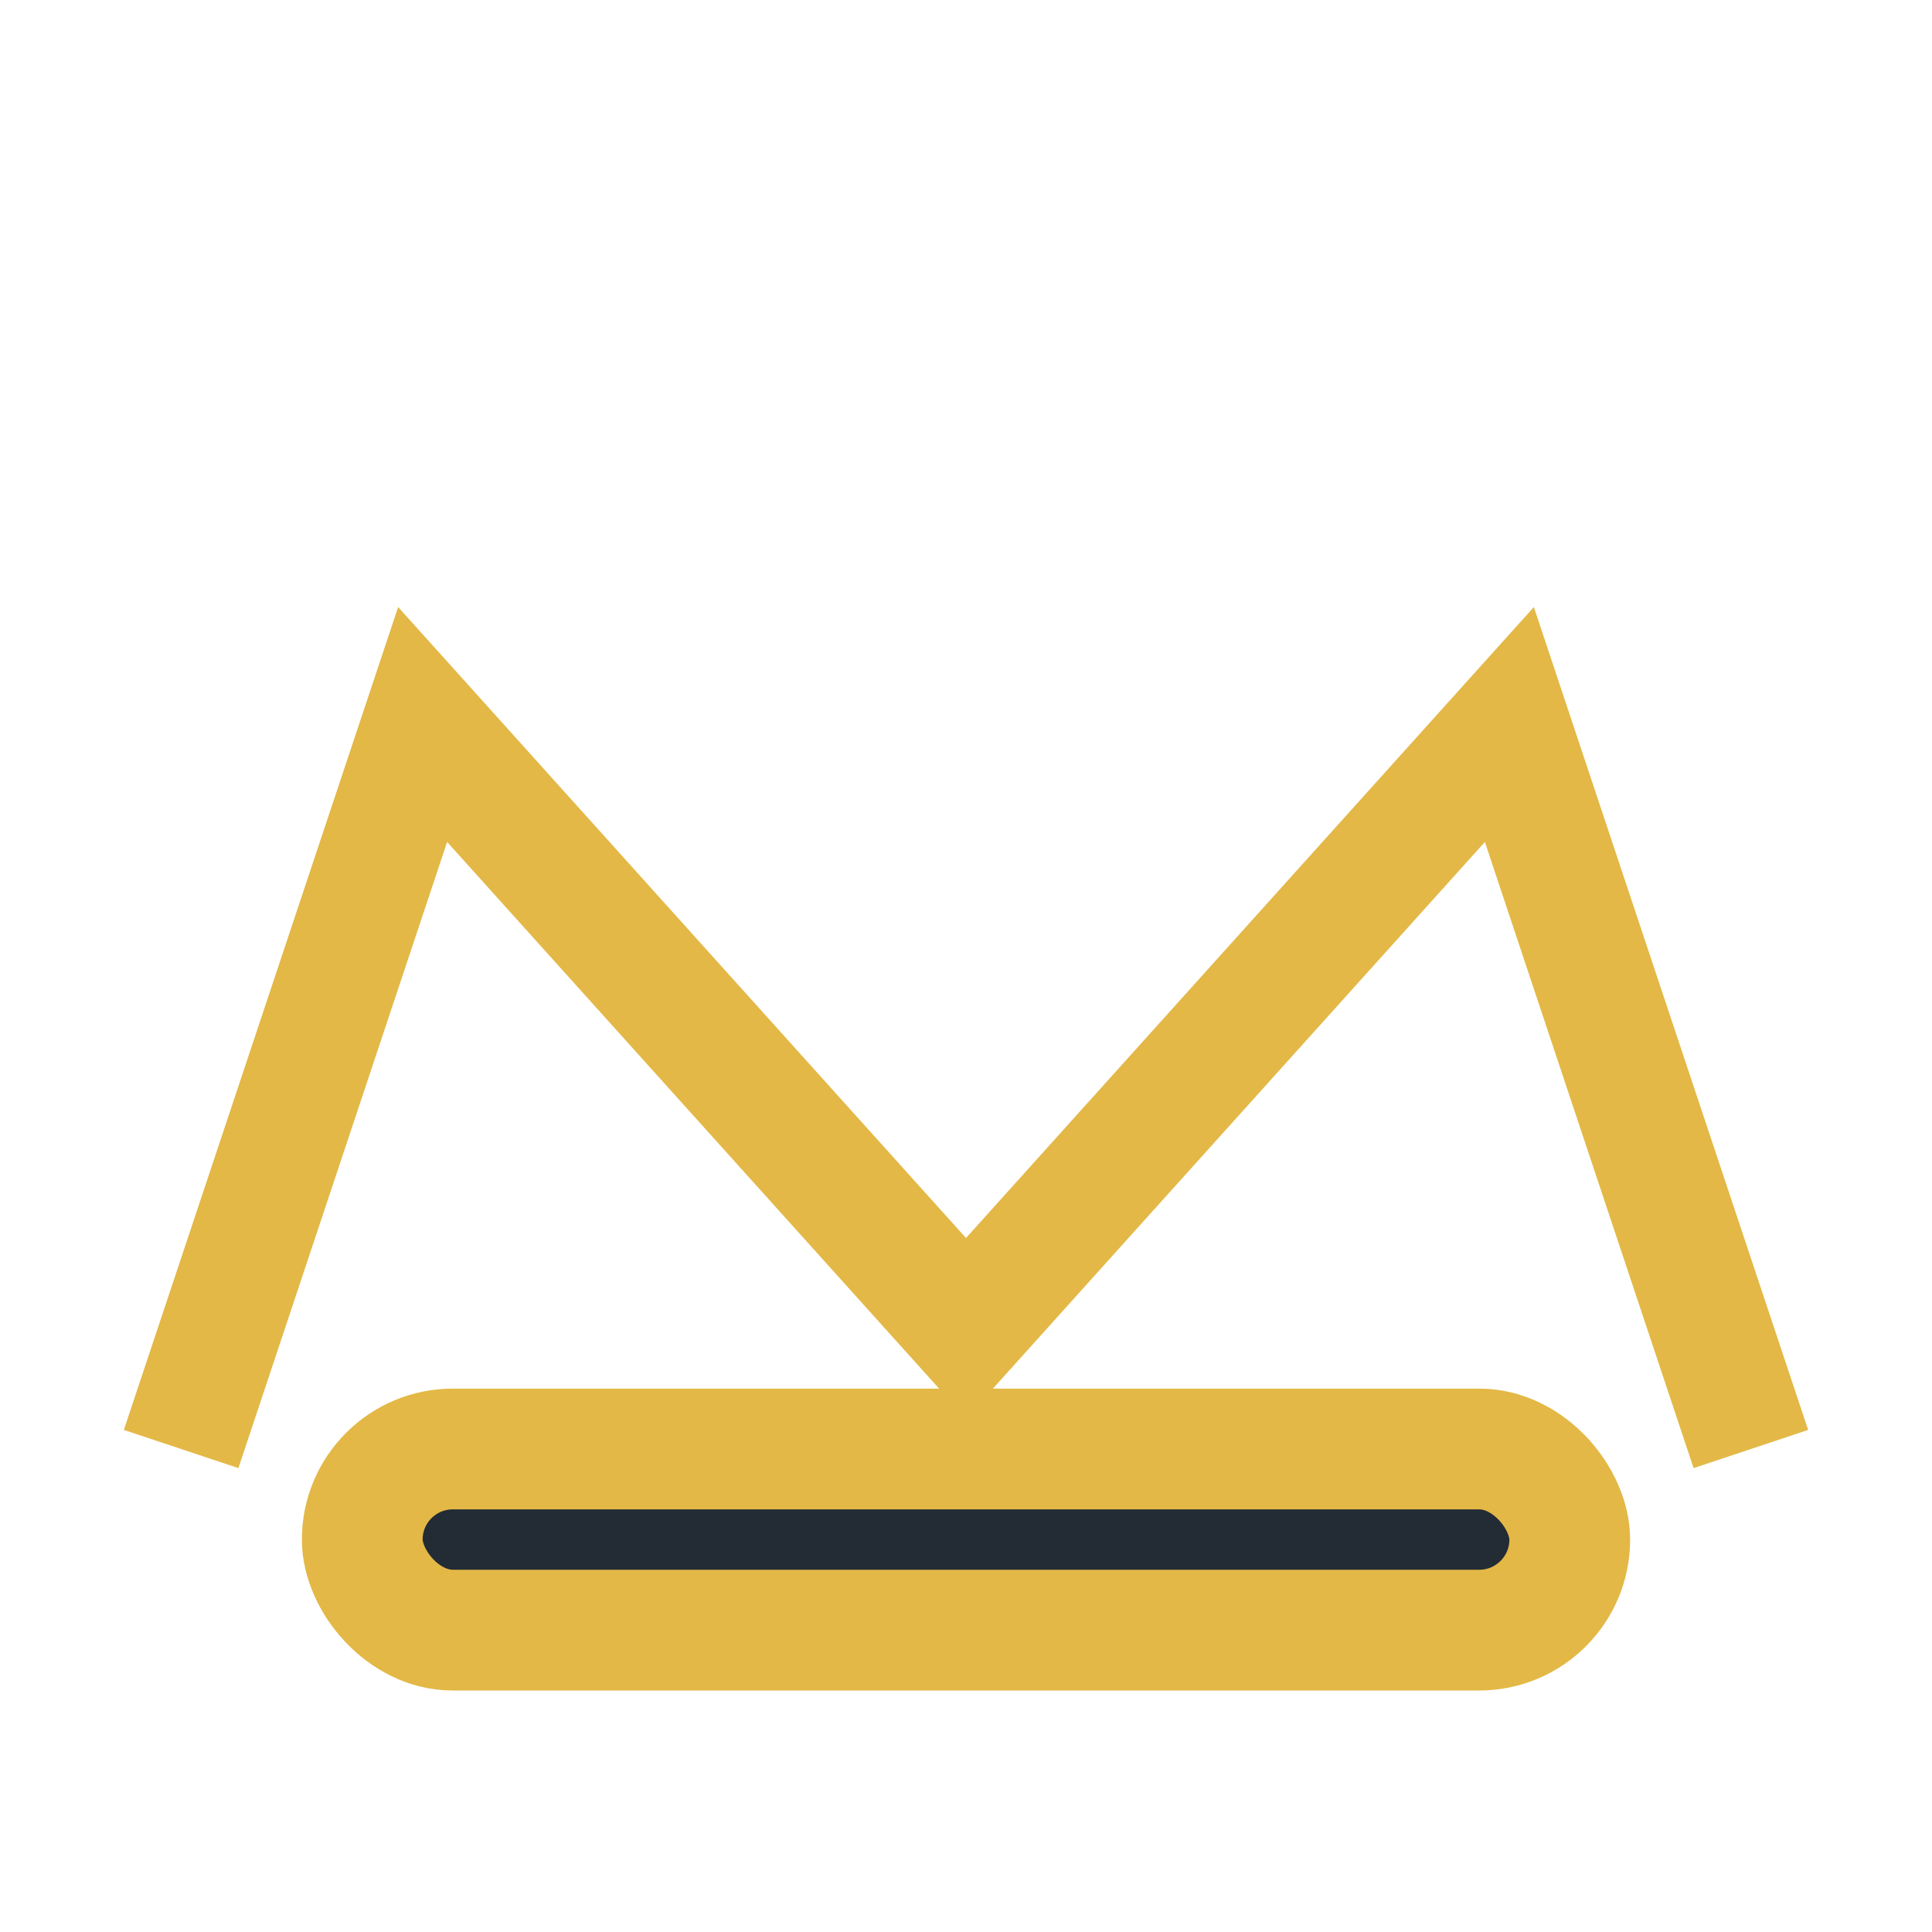 <?xml version="1.0" encoding="UTF-8"?>
<svg xmlns="http://www.w3.org/2000/svg" viewBox="0 0 32 32" width="32" height="32"><g fill="none" stroke="#E3B846" stroke-width="2"><path d="M3 24l4-12 9 10 9-10 4 12"/><rect x="6" y="24" width="20" height="3" rx="1.5" fill="#232B35"/></g></svg>